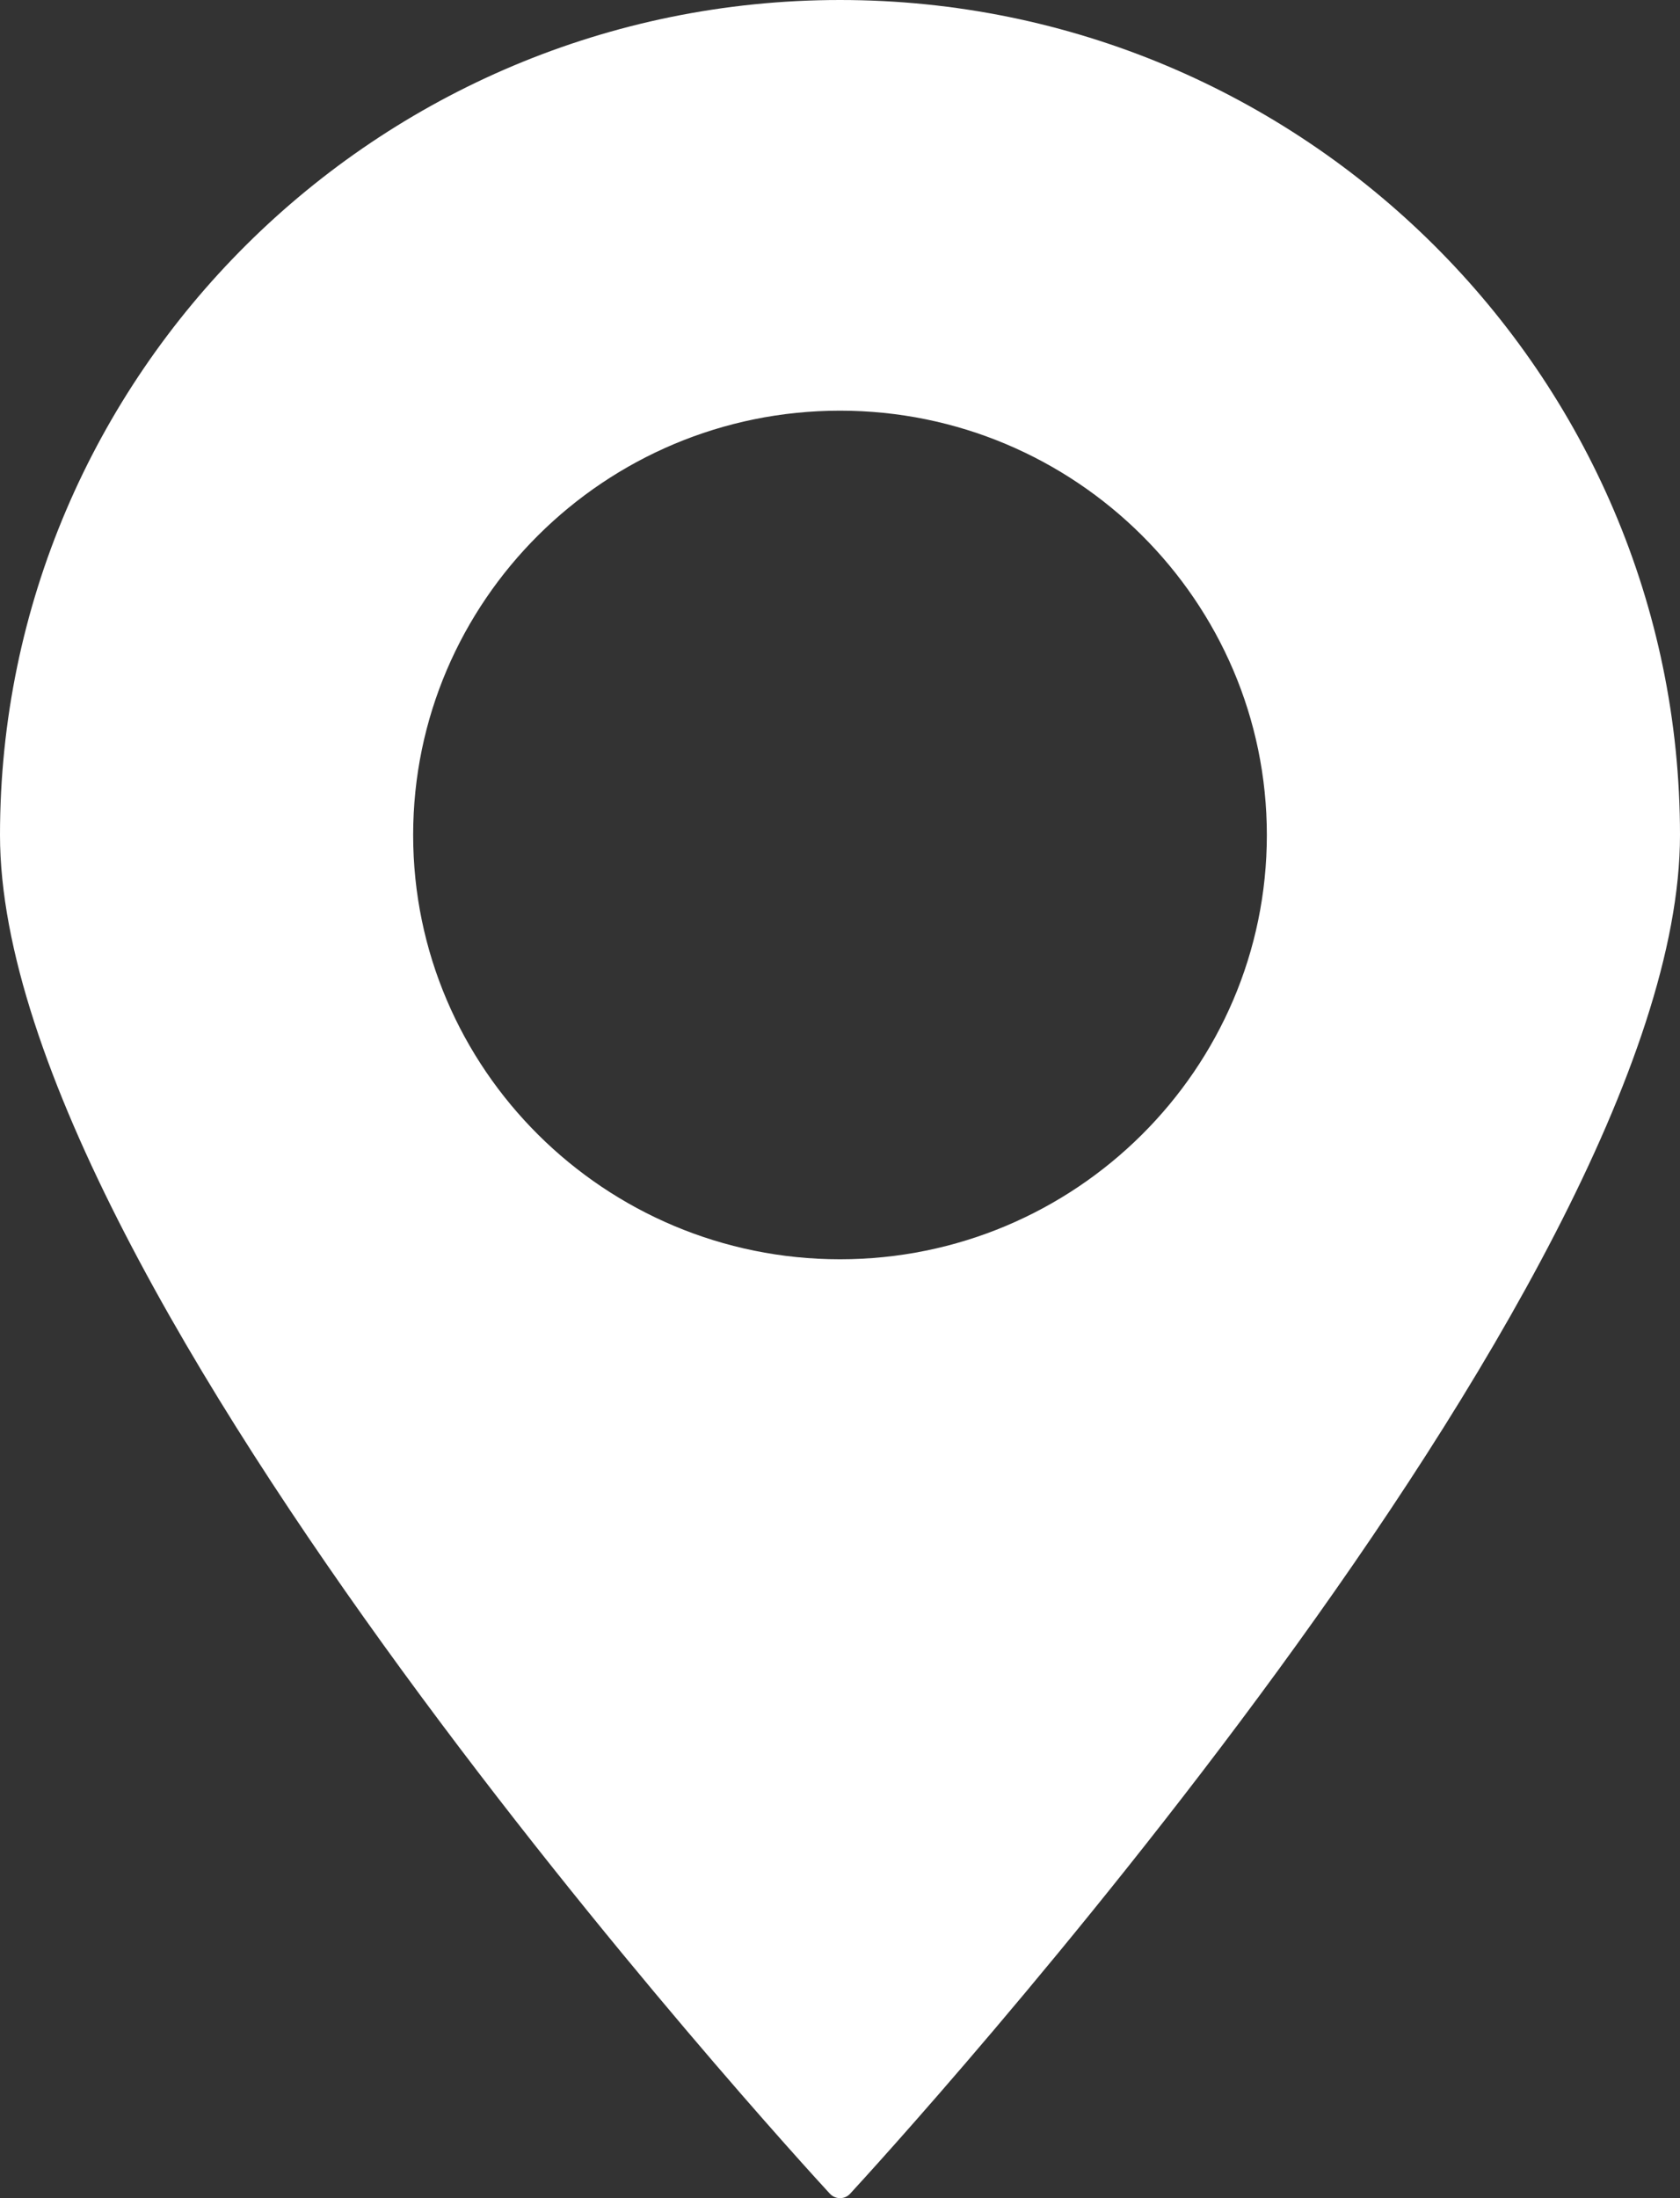 
<svg width="13" height="17" viewBox="0 0 13 17" fill="none" xmlns="http://www.w3.org/2000/svg">
<rect x="0" y="0" width="13" height="17" fill="#333333" stroke="none"/>
<path d="M6.5 17C6.53 17 6.558 16.988 6.578 16.966C6.84 16.682 13 9.967 13 6.458C13 2.897 10.084 0 6.5 0C2.916 0 0 2.897 0 6.458C0 9.967 6.16 16.682 6.422 16.966C6.443 16.988 6.471 17 6.5 17ZM3.197 6.458C3.197 4.649 4.679 3.176 6.5 3.176C8.321 3.176 9.803 4.649 9.803 6.458C9.803 8.267 8.321 9.739 6.5 9.739C4.679 9.739 3.197 8.267 3.197 6.458Z" fill="white"/>
</svg>
